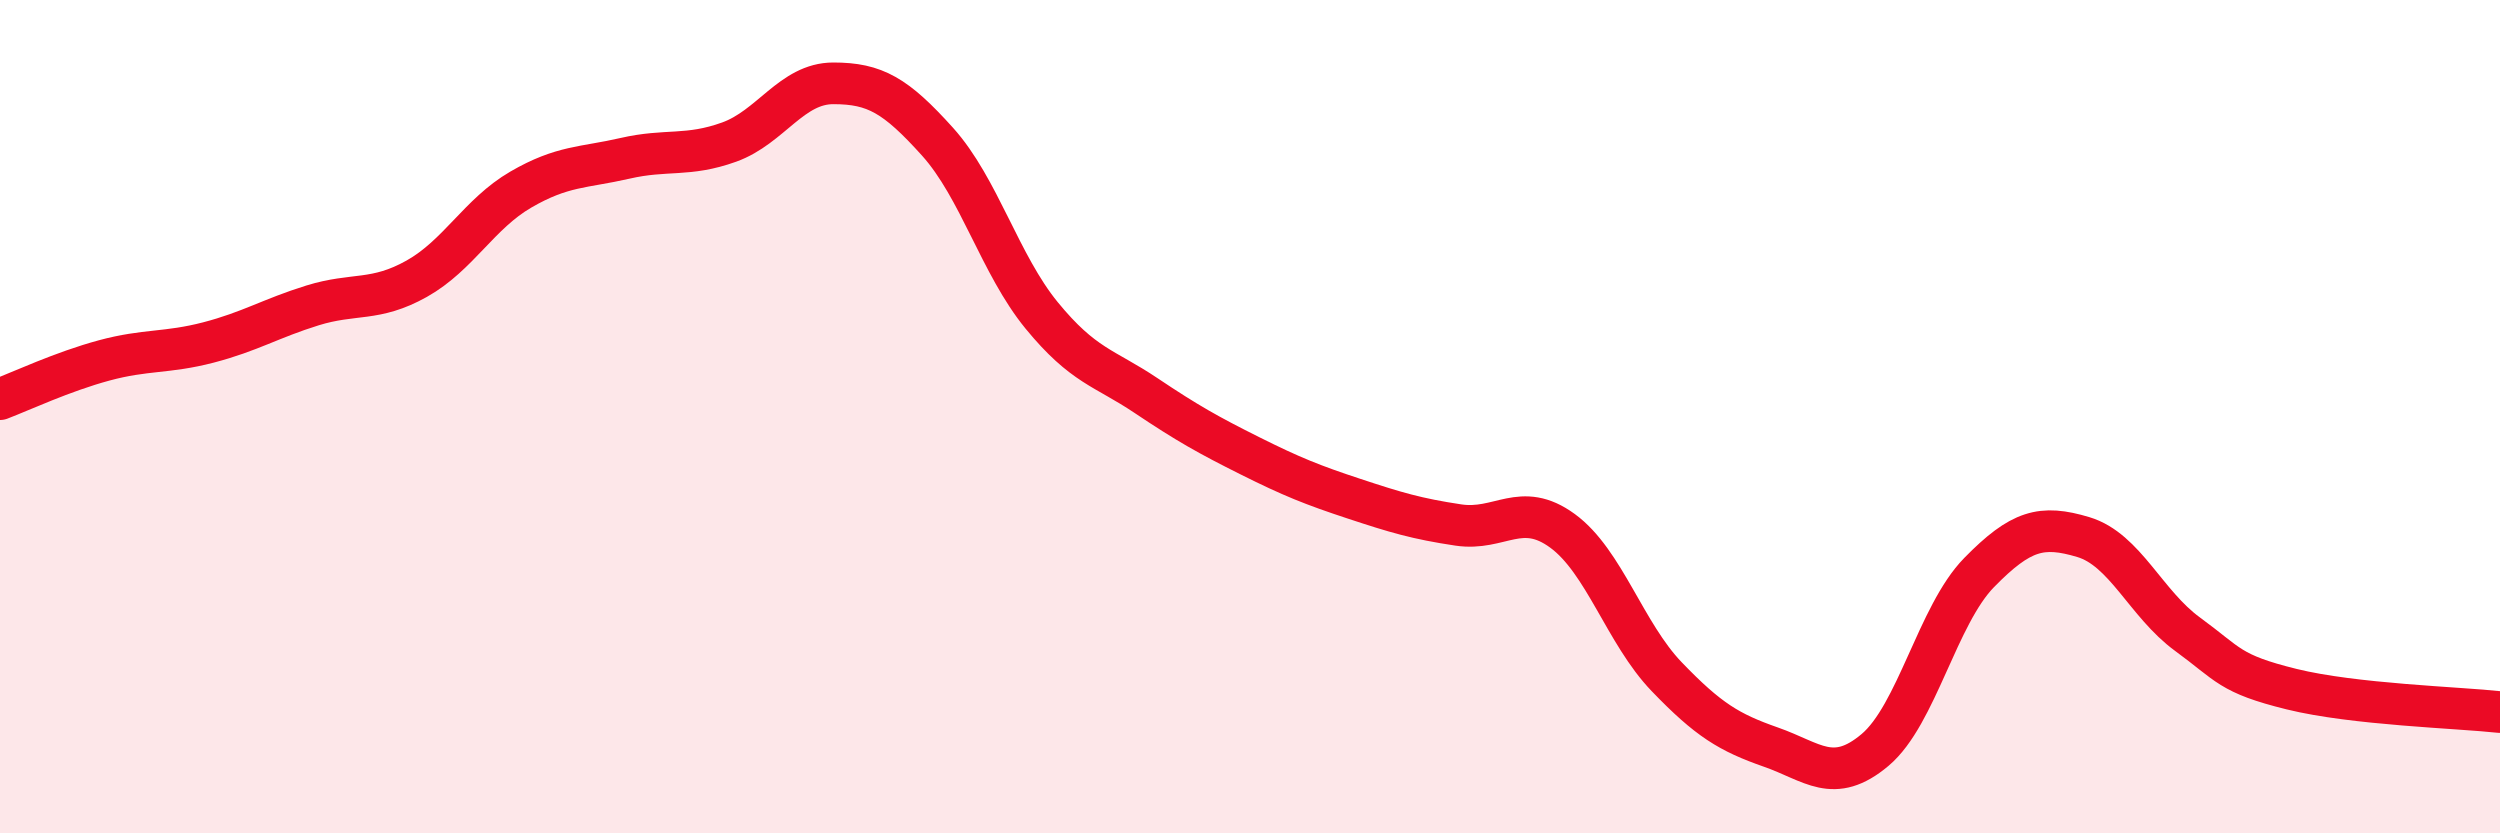 
    <svg width="60" height="20" viewBox="0 0 60 20" xmlns="http://www.w3.org/2000/svg">
      <path
        d="M 0,9.58 C 0.5,9.39 1.5,8.92 2.5,8.65 C 3.5,8.38 4,8.48 5,8.22 C 6,7.96 6.5,7.64 7.5,7.33 C 8.5,7.02 9,7.25 10,6.69 C 11,6.13 11.5,5.13 12.5,4.55 C 13.5,3.97 14,4.03 15,3.8 C 16,3.57 16.5,3.77 17.5,3.41 C 18.5,3.05 19,2 20,2 C 21,2 21.5,2.29 22.5,3.4 C 23.5,4.51 24,6.35 25,7.57 C 26,8.79 26.5,8.82 27.5,9.49 C 28.5,10.16 29,10.44 30,10.94 C 31,11.44 31.5,11.64 32.5,11.97 C 33.5,12.3 34,12.45 35,12.6 C 36,12.75 36.5,12.01 37.5,12.74 C 38.5,13.47 39,15.2 40,16.24 C 41,17.28 41.5,17.58 42.5,17.93 C 43.5,18.28 44,18.84 45,18 C 46,17.16 46.5,14.76 47.5,13.74 C 48.5,12.72 49,12.59 50,12.89 C 51,13.19 51.5,14.49 52.5,15.22 C 53.5,15.95 53.5,16.17 55,16.54 C 56.5,16.91 59,16.98 60,17.09L60 20L0 20Z"
        fill="#EB0A25"
        opacity="0.1"
        stroke-linecap="round"
        stroke-linejoin="round"
      />
      <path
        d="M 0,9.58 C 0.5,9.39 1.5,8.92 2.5,8.65 C 3.5,8.38 4,8.48 5,8.22 C 6,7.96 6.5,7.64 7.5,7.33 C 8.5,7.02 9,7.25 10,6.69 C 11,6.13 11.5,5.13 12.5,4.55 C 13.5,3.97 14,4.03 15,3.8 C 16,3.57 16.5,3.77 17.5,3.41 C 18.5,3.05 19,2 20,2 C 21,2 21.5,2.29 22.5,3.4 C 23.5,4.51 24,6.35 25,7.57 C 26,8.79 26.5,8.82 27.5,9.49 C 28.5,10.16 29,10.44 30,10.94 C 31,11.44 31.5,11.64 32.5,11.97 C 33.5,12.3 34,12.45 35,12.6 C 36,12.75 36.5,12.01 37.5,12.74 C 38.5,13.47 39,15.2 40,16.24 C 41,17.28 41.5,17.58 42.5,17.93 C 43.5,18.28 44,18.84 45,18 C 46,17.16 46.5,14.76 47.5,13.74 C 48.5,12.72 49,12.59 50,12.89 C 51,13.19 51.5,14.49 52.5,15.22 C 53.5,15.95 53.5,16.17 55,16.54 C 56.5,16.91 59,16.98 60,17.09"
        stroke="#EB0A25"
        stroke-width="1"
        fill="none"
        stroke-linecap="round"
        stroke-linejoin="round"
      />
    </svg>
  